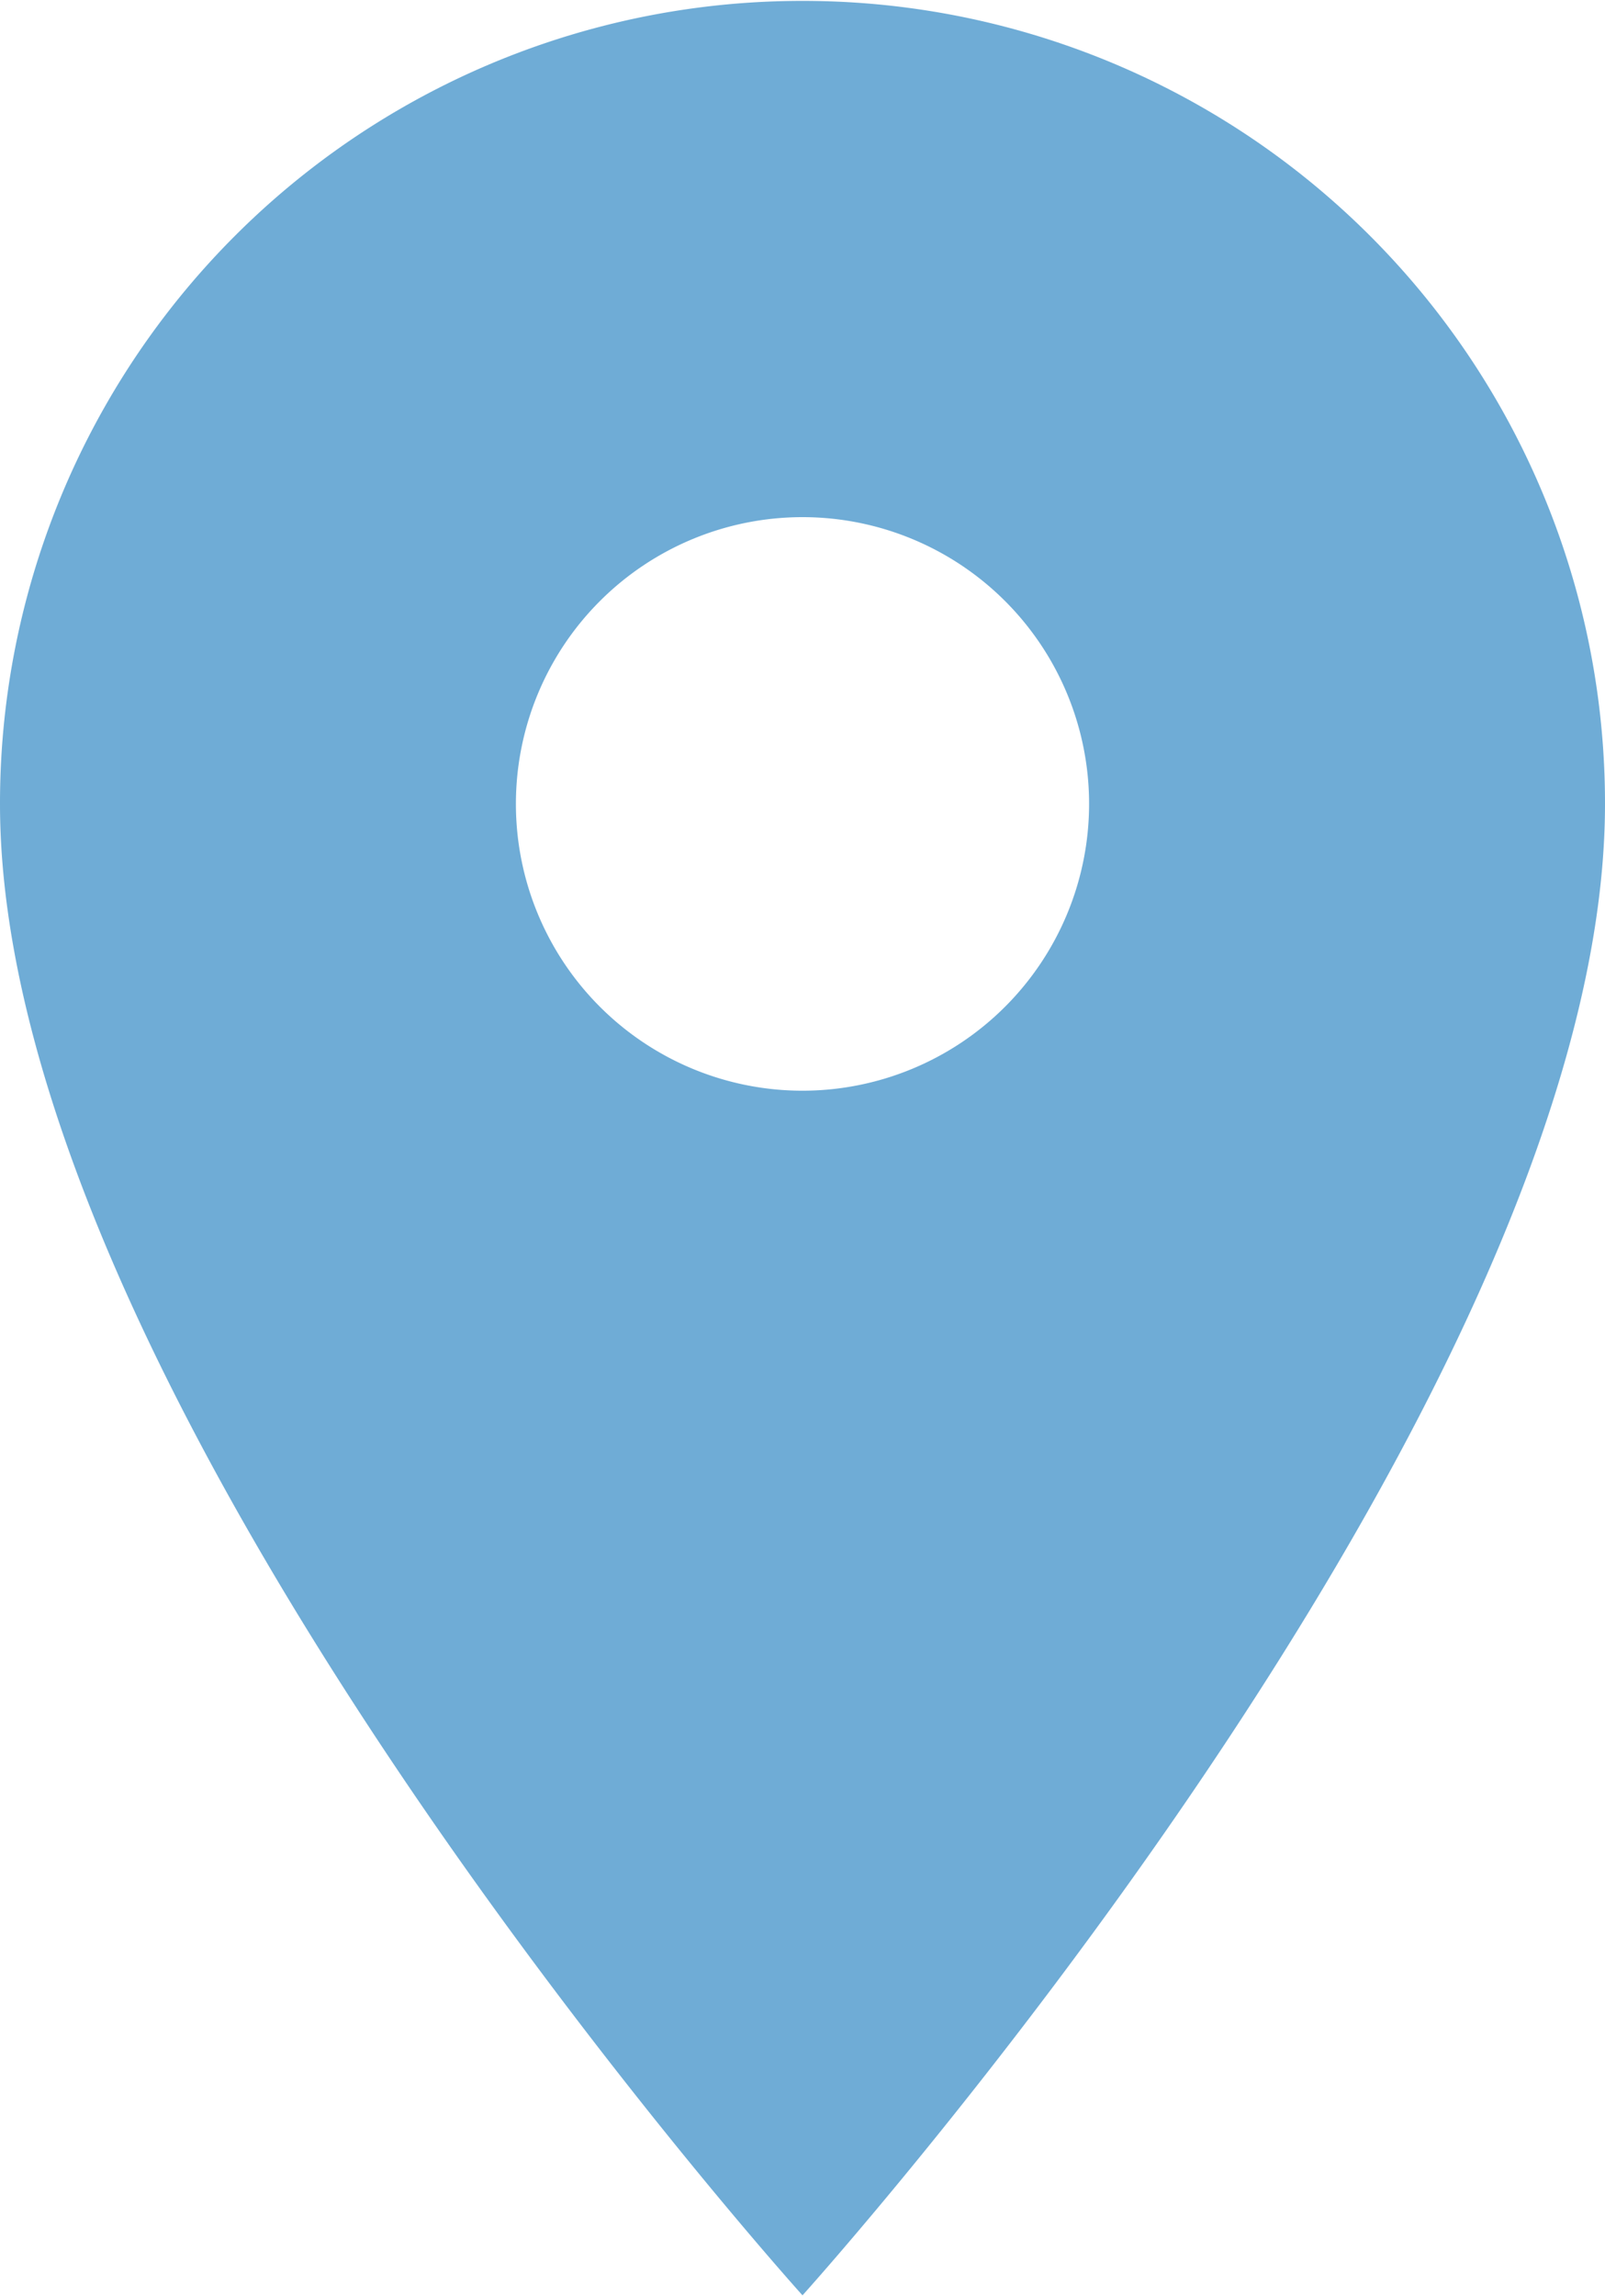 <svg xmlns="http://www.w3.org/2000/svg" width="16" height="22.876" viewBox="0 0 16 22.876">
  <defs>
    <style>
      .cls-1 {
        fill: #6facd6;
        fill-rule: evenodd;
      }
    </style>
  </defs>
  <path id="icon_map.svg" class="cls-1" d="M231,826.571a7.994,7.994,0,0,0-8,8c0,6,8,14.858,8,14.858s8-8.857,8-14.858A7.994,7.994,0,0,0,231,826.571Zm0,10.857a2.857,2.857,0,1,1,2.857-2.857A2.858,2.858,0,0,1,231,837.428Z" transform="translate(-223 -826.562)"/>
</svg>
